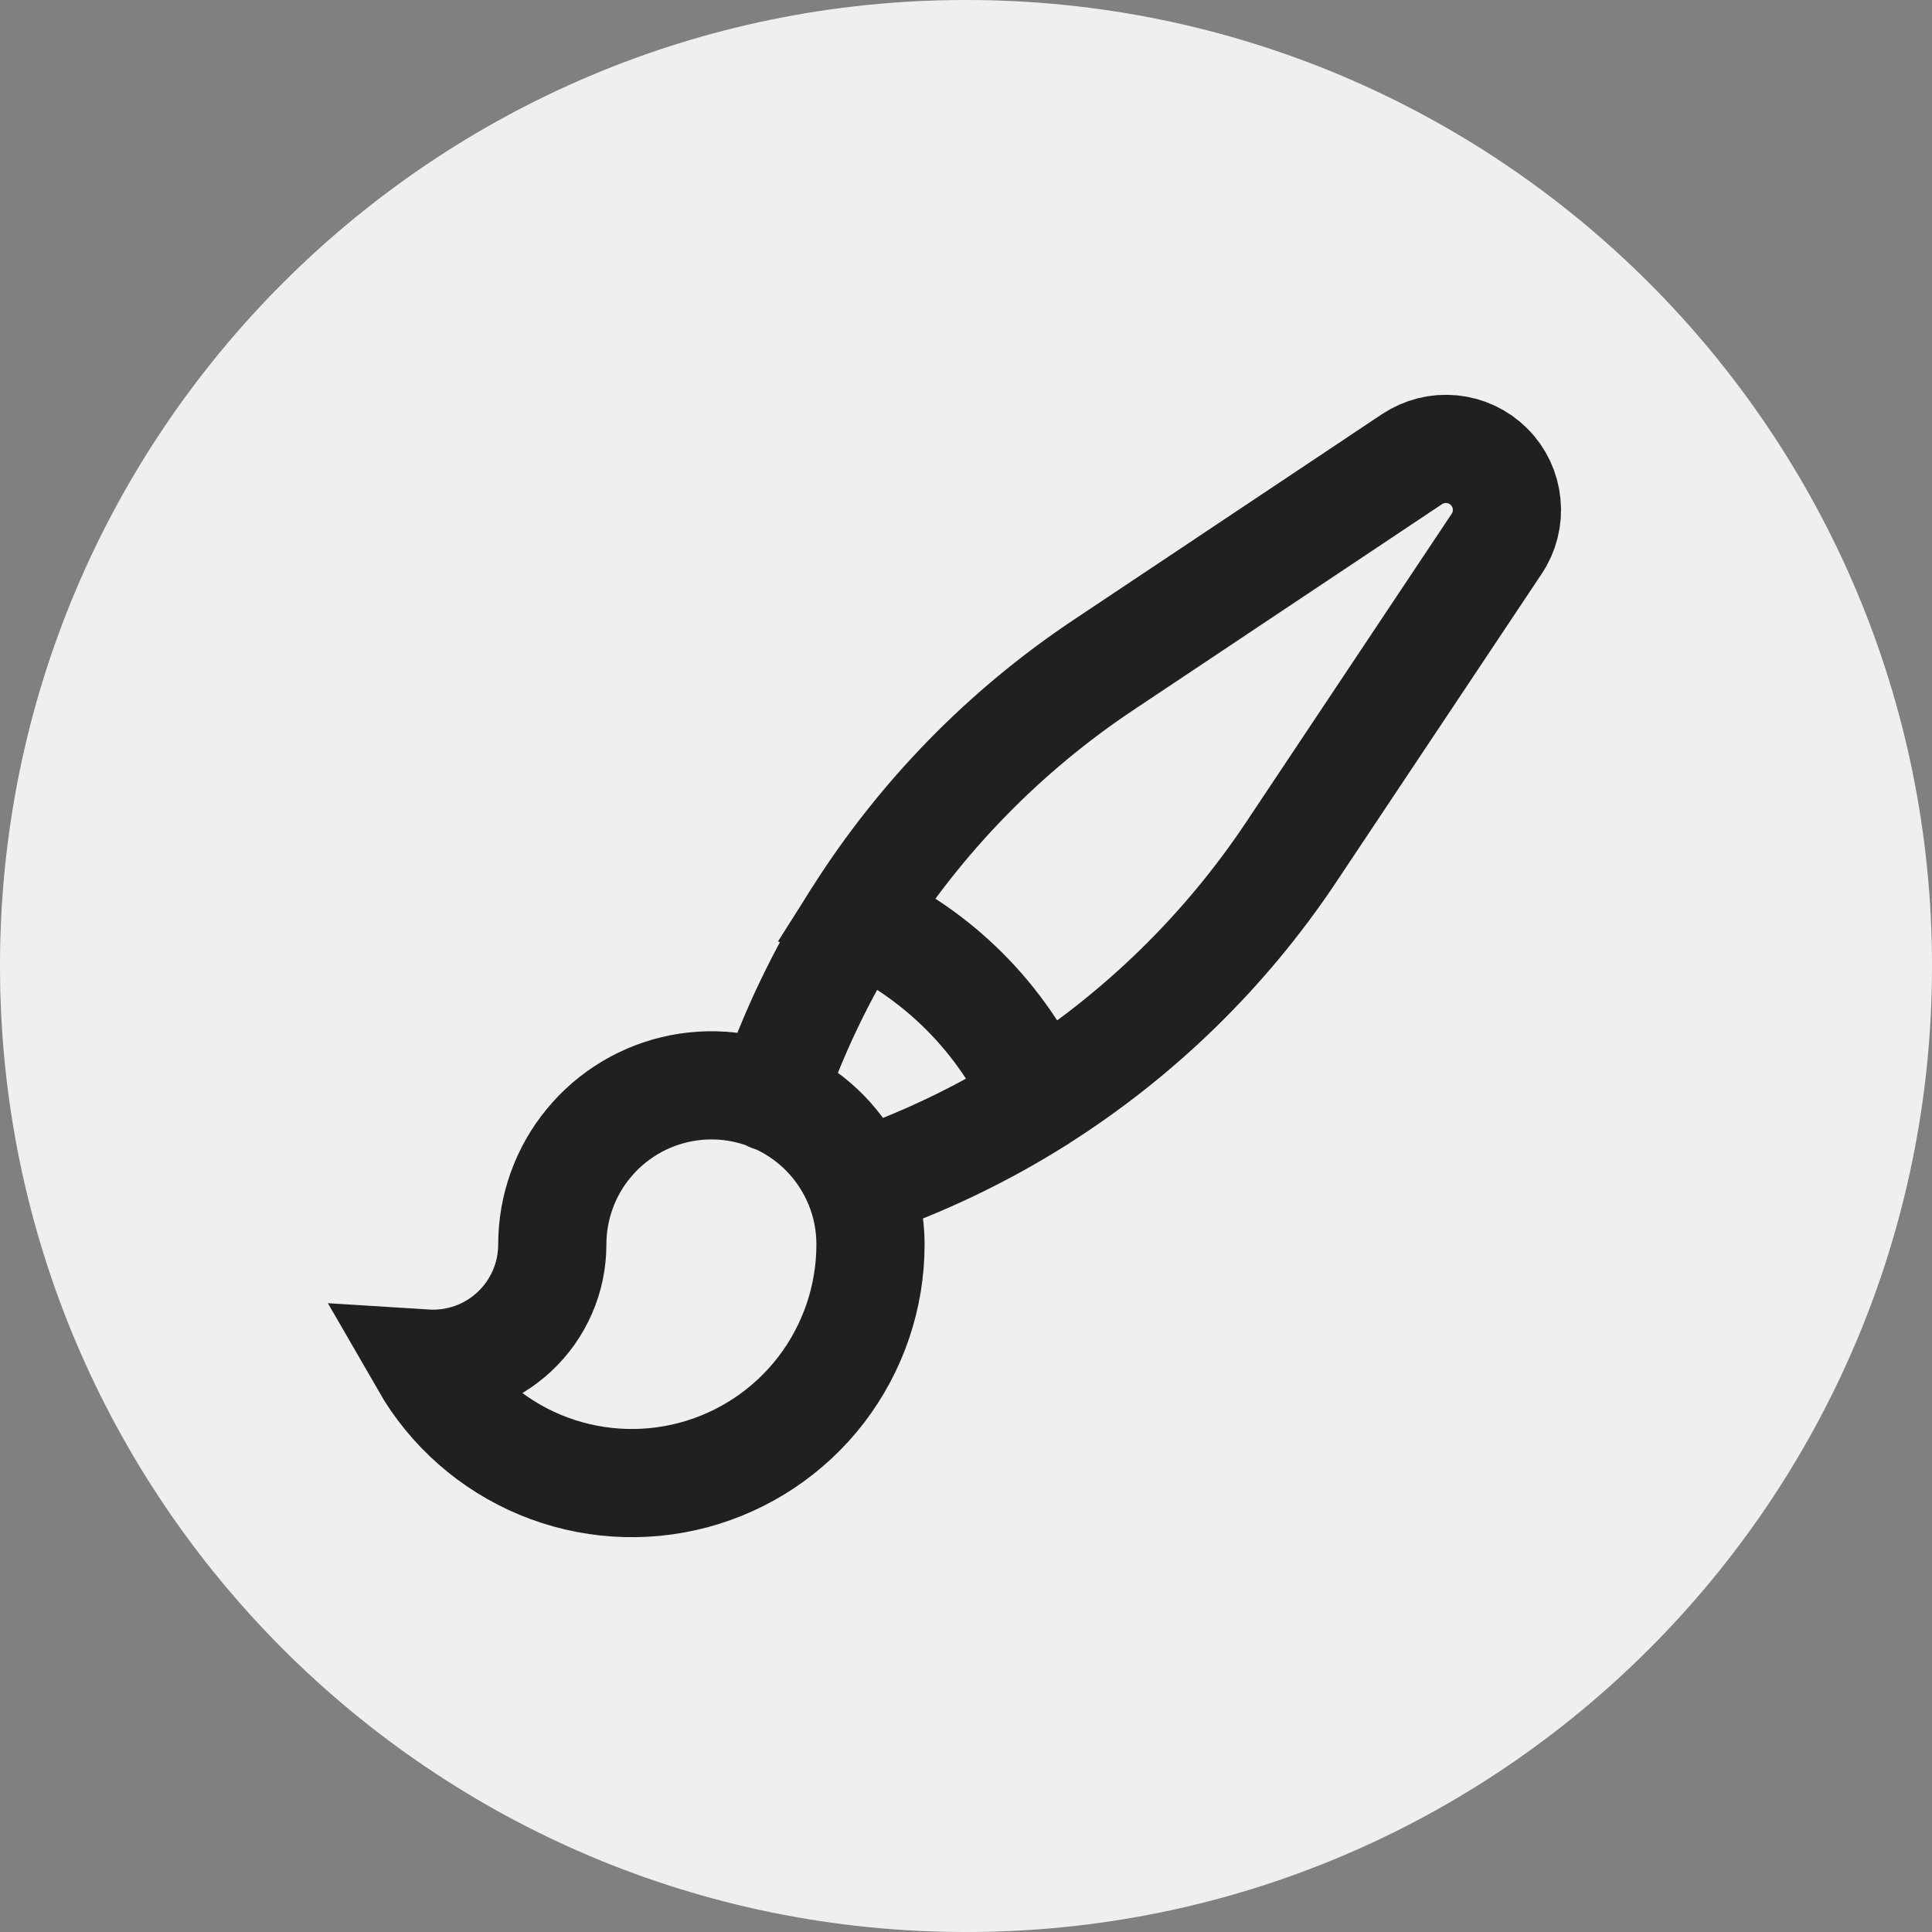 <?xml version="1.0" encoding="utf-8"?>
<svg xmlns="http://www.w3.org/2000/svg" fill="none" height="100%" overflow="visible" preserveAspectRatio="none" style="display: block;" viewBox="0 0 30 30" width="100%">
<rect x="0" y="0" width="30" height="30" fill="#808080" stroke="none"/>
<g id="Frame 386">
<path d="M0 15C0 6.716 6.716 0 15 0C23.284 0 30 6.716 30 15C30 23.284 23.284 30 15 30C6.716 30 0 23.284 0 15Z" fill="#949494"/>
<path d="M0 15C0 6.716 6.716 0 15 0C23.284 0 30 6.716 30 15C30 23.284 23.284 30 15 30C6.716 30 0 23.284 0 15Z" fill="white" fill-opacity="0.85"/>
<path d="M13.336 18.395C13.12 17.864 12.727 17.424 12.223 17.151C11.719 16.878 11.136 16.789 10.573 16.899C10.011 17.009 9.504 17.311 9.14 17.753C8.775 18.195 8.576 18.751 8.576 19.324C8.576 19.578 8.524 19.829 8.423 20.061C8.322 20.294 8.174 20.504 7.989 20.677C7.804 20.85 7.585 20.984 7.346 21.069C7.107 21.154 6.853 21.189 6.6 21.173C7.007 21.88 7.636 22.433 8.39 22.746C9.144 23.059 9.98 23.114 10.768 22.904C11.557 22.693 12.254 22.228 12.751 21.581C13.248 20.933 13.517 20.14 13.517 19.324C13.517 18.995 13.453 18.682 13.336 18.395ZM13.336 18.395C14.315 18.061 15.251 17.614 16.126 17.061M11.973 17.041C12.307 16.059 12.755 15.121 13.309 14.245M16.125 17.061C17.686 16.074 19.023 14.77 20.048 13.234L23.239 8.446C23.362 8.264 23.417 8.045 23.395 7.826C23.374 7.608 23.278 7.403 23.122 7.248C22.967 7.093 22.763 6.996 22.544 6.975C22.326 6.954 22.107 7.009 21.924 7.131L17.137 10.324C15.6 11.348 14.296 12.685 13.309 14.247C14.562 14.807 15.564 15.81 16.125 17.063" id="Vector" stroke="#202020" stroke-linecap="round" stroke-width="1.68"/>
</g>
</svg>